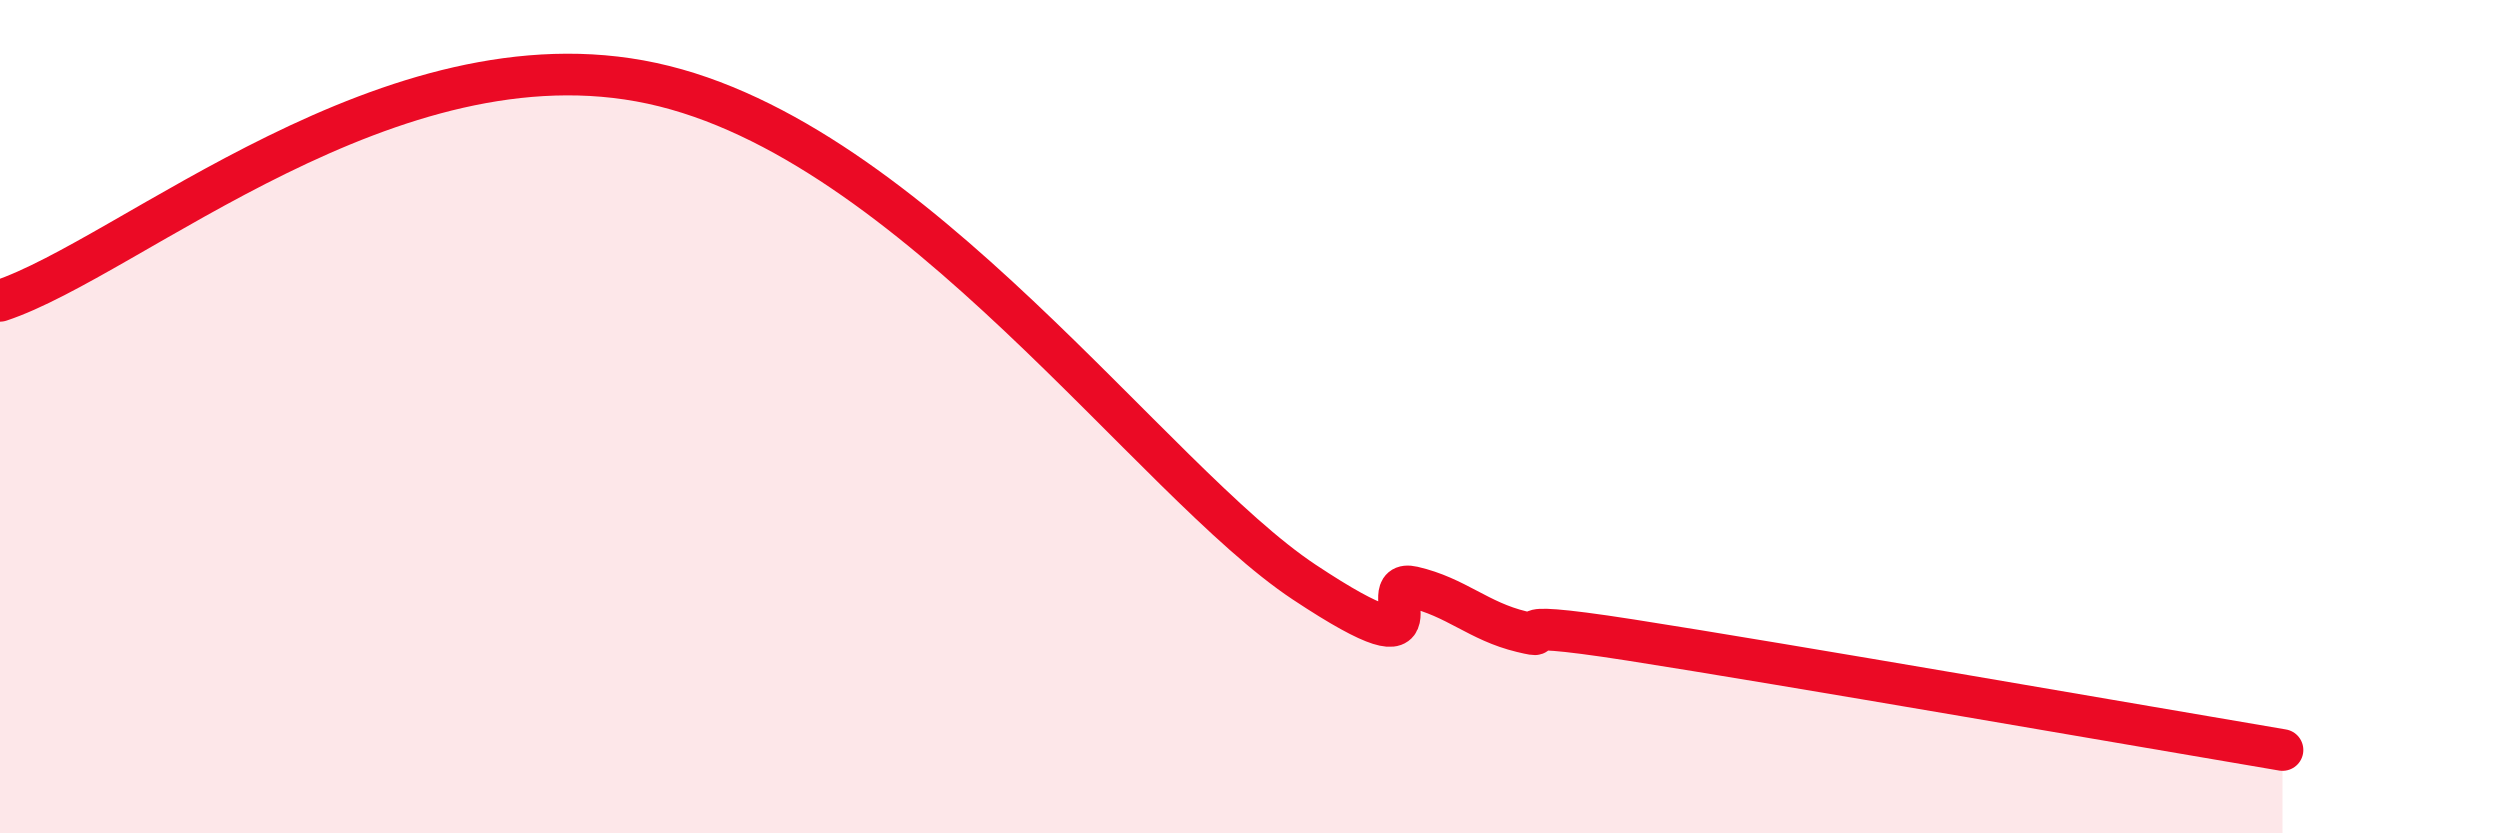 
    <svg width="60" height="20" viewBox="0 0 60 20" xmlns="http://www.w3.org/2000/svg">
      <path
        d="M 0,7.22 C 3.13,6.18 9.39,0.65 15.65,2 C 21.91,3.35 27.65,11.55 31.3,13.97 C 34.95,16.39 32.87,13.85 33.91,14.09 C 34.95,14.33 35.48,14.91 36.52,15.16 C 37.56,15.41 35.48,14.79 39.13,15.36 C 42.78,15.93 51.65,17.47 54.78,18L54.78 20L0 20Z"
        fill="#EB0A25"
        opacity="0.1"
        stroke-linecap="round"
        stroke-linejoin="round"
      />
      <path
        d="M 0,7.22 C 3.13,6.18 9.39,0.65 15.65,2 C 21.91,3.35 27.65,11.55 31.3,13.97 C 34.95,16.39 32.87,13.85 33.91,14.09 C 34.95,14.33 35.48,14.91 36.52,15.16 C 37.56,15.41 35.48,14.79 39.13,15.36 C 42.78,15.93 51.65,17.47 54.78,18"
        stroke="#EB0A25"
        stroke-width="1"
        fill="none"
        stroke-linecap="round"
        stroke-linejoin="round"
      />
    </svg>
  